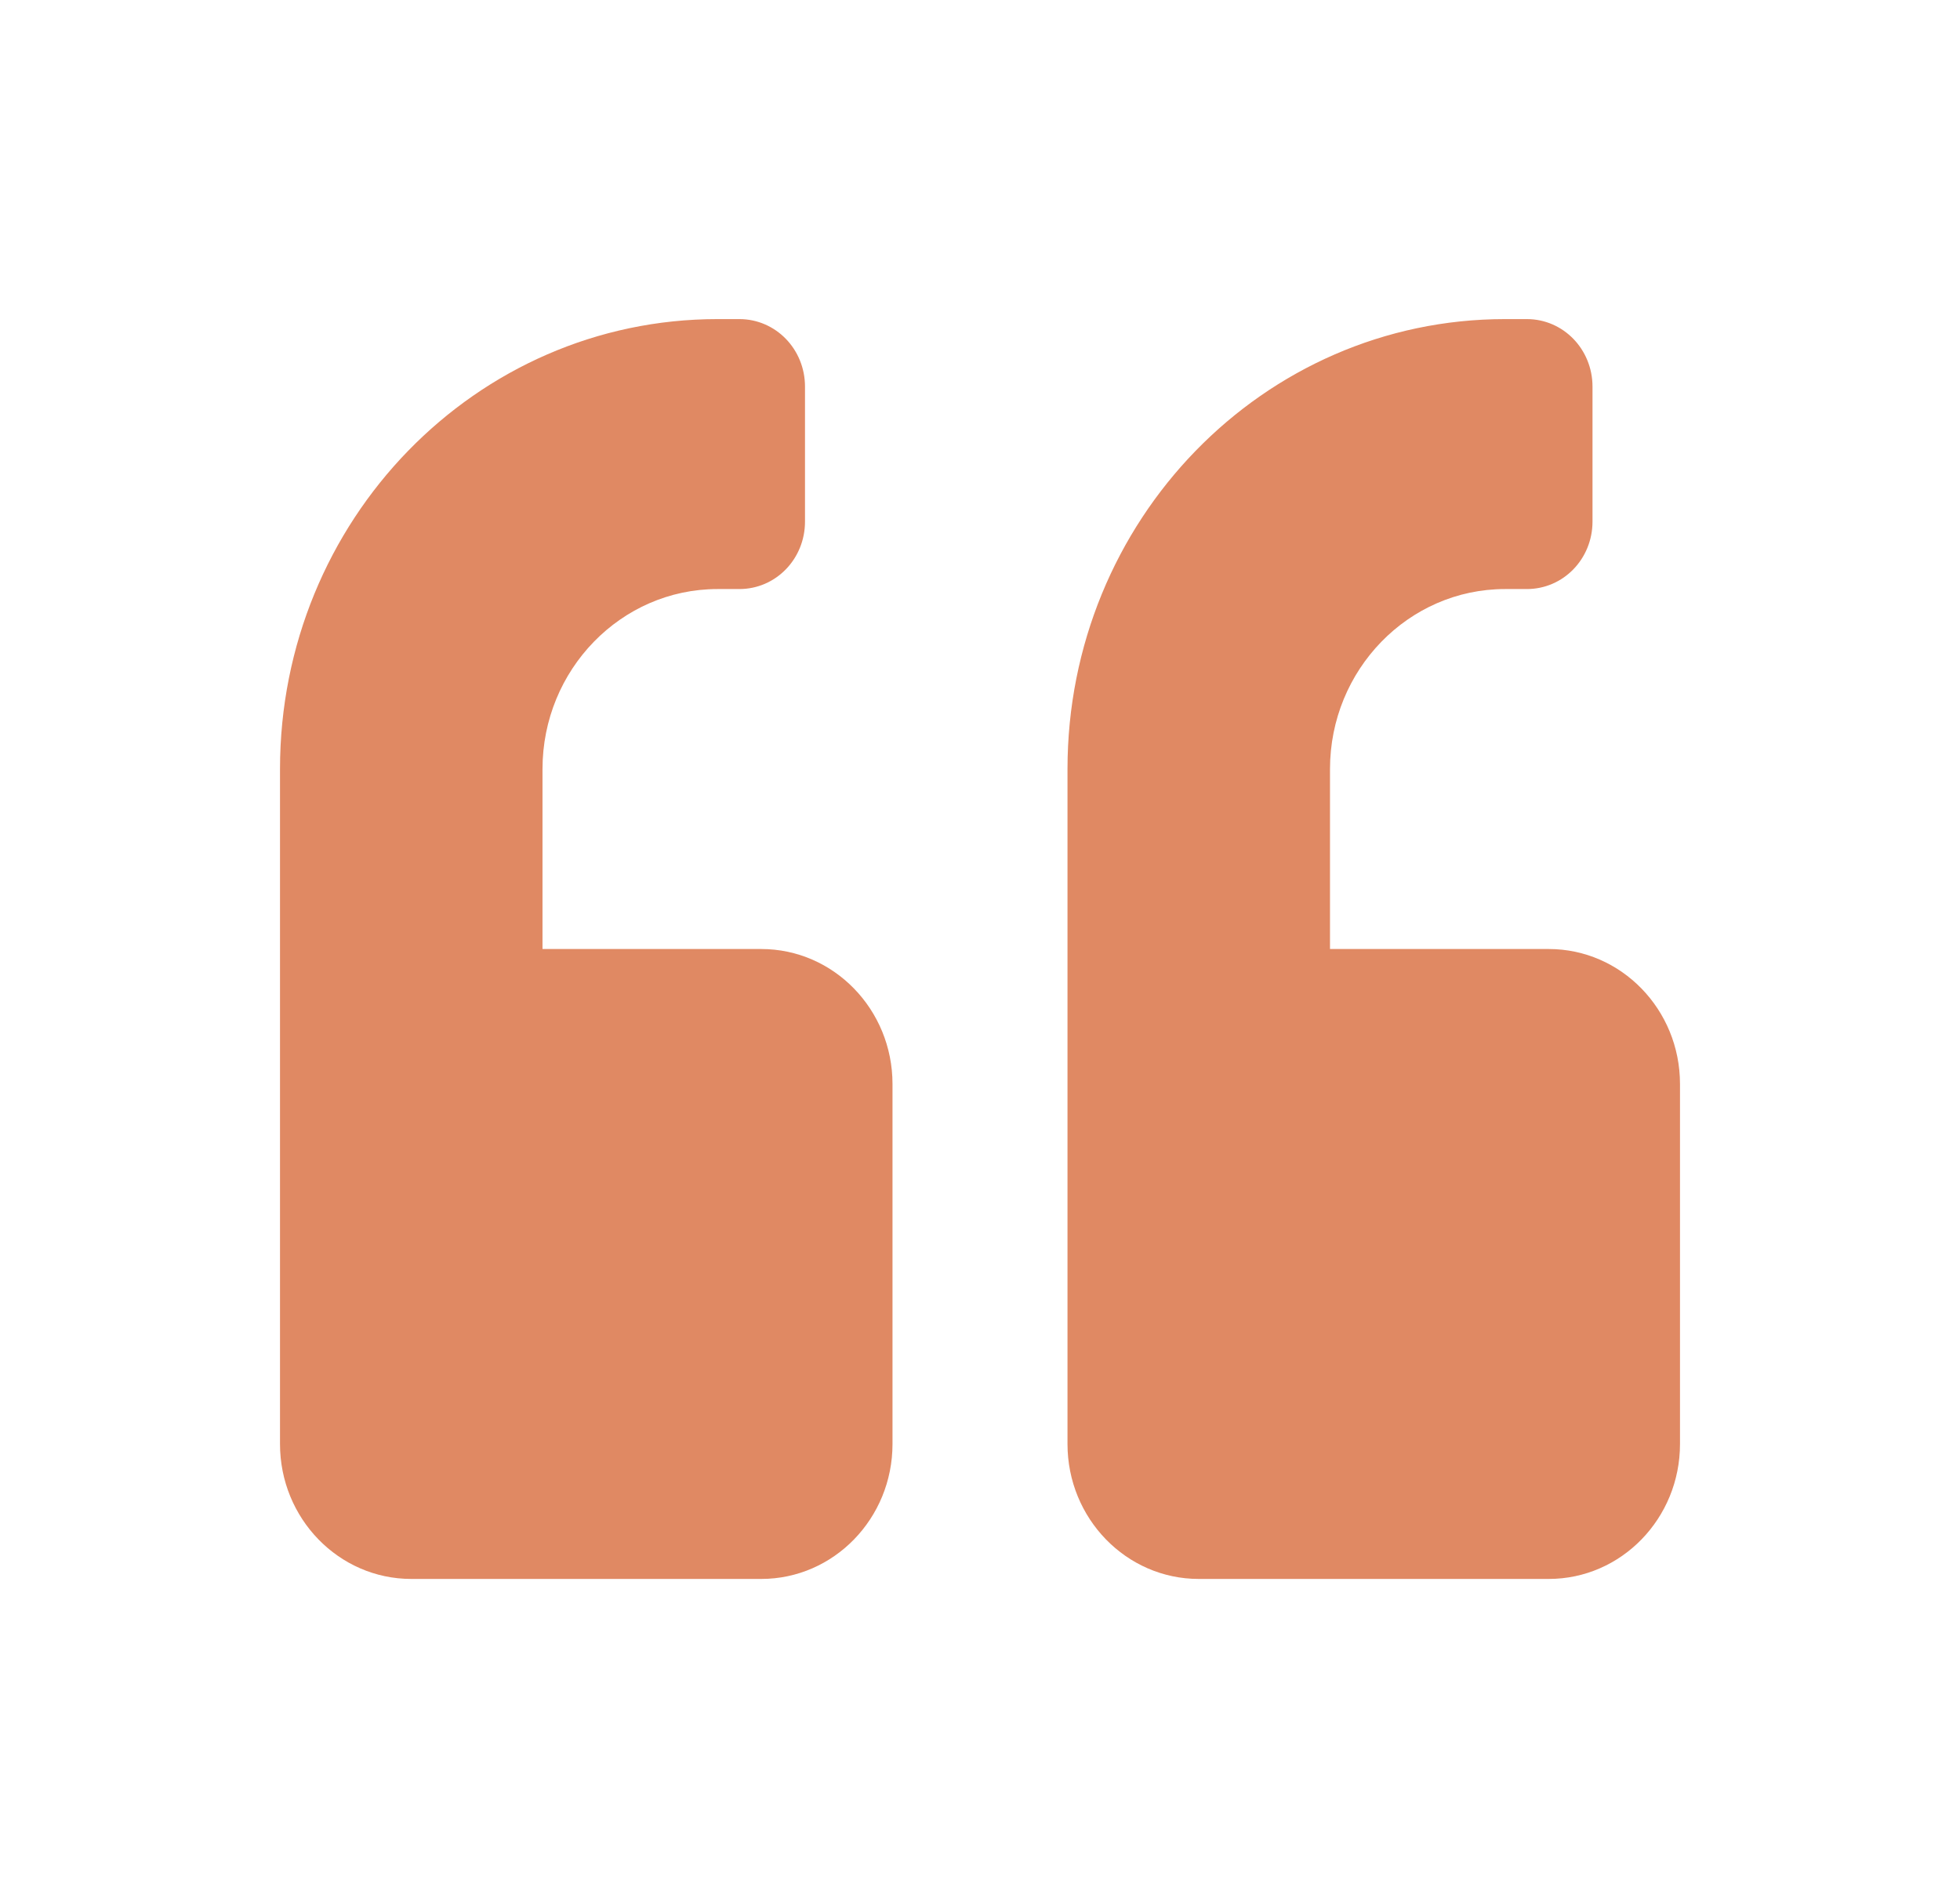 <svg width="28" height="27" viewBox="0 0 28 27" fill="none" xmlns="http://www.w3.org/2000/svg">
<g filter="url(#filter0_d_89_230)">
<path d="M20.125 11.559H17V8.988C17 7.57 18.121 6.416 19.5 6.416H19.812C20.332 6.416 20.75 5.987 20.75 5.452V3.524C20.75 2.989 20.332 2.559 19.812 2.559H19.5C16.047 2.559 13.25 5.436 13.25 8.988V18.631C13.25 19.695 14.09 20.559 15.125 20.559H20.125C21.16 20.559 22 19.695 22 18.631V13.488C22 12.423 21.16 11.559 20.125 11.559ZM8.875 11.559H5.75V8.988C5.75 7.57 6.871 6.416 8.25 6.416H8.562C9.082 6.416 9.5 5.987 9.5 5.452V3.524C9.5 2.989 9.082 2.559 8.562 2.559H8.25C4.797 2.559 2 5.436 2 8.988V18.631C2 19.695 2.84 20.559 3.875 20.559H8.875C9.91 20.559 10.75 19.695 10.75 18.631V13.488C10.75 12.423 9.91 11.559 8.875 11.559Z" fill="#E08963"/>
</g>
<defs>
<filter id="filter0_d_89_230" x="0" y="0.559" width="28" height="26" filterUnits="userSpaceOnUse" color-interpolation-filters="sRGB">
<feFlood flood-opacity="0" result="BackgroundImageFix"/>
<feColorMatrix in="SourceAlpha" type="matrix" values="0 0 0 0 0 0 0 0 0 0 0 0 0 0 0 0 0 0 127 0" result="hardAlpha"/>
<feOffset dx="2" dy="2"/>
<feGaussianBlur stdDeviation="2"/>
<feComposite in2="hardAlpha" operator="out"/>
<feColorMatrix type="matrix" values="0 0 0 0 0 0 0 0 0 0 0 0 0 0 0 0 0 0 0.25 0"/>
<feBlend mode="normal" in2="BackgroundImageFix" result="effect1_dropShadow_89_230"/>
<feBlend mode="normal" in="SourceGraphic" in2="effect1_dropShadow_89_230" result="shape"/>
</filter>
</defs>
</svg>
